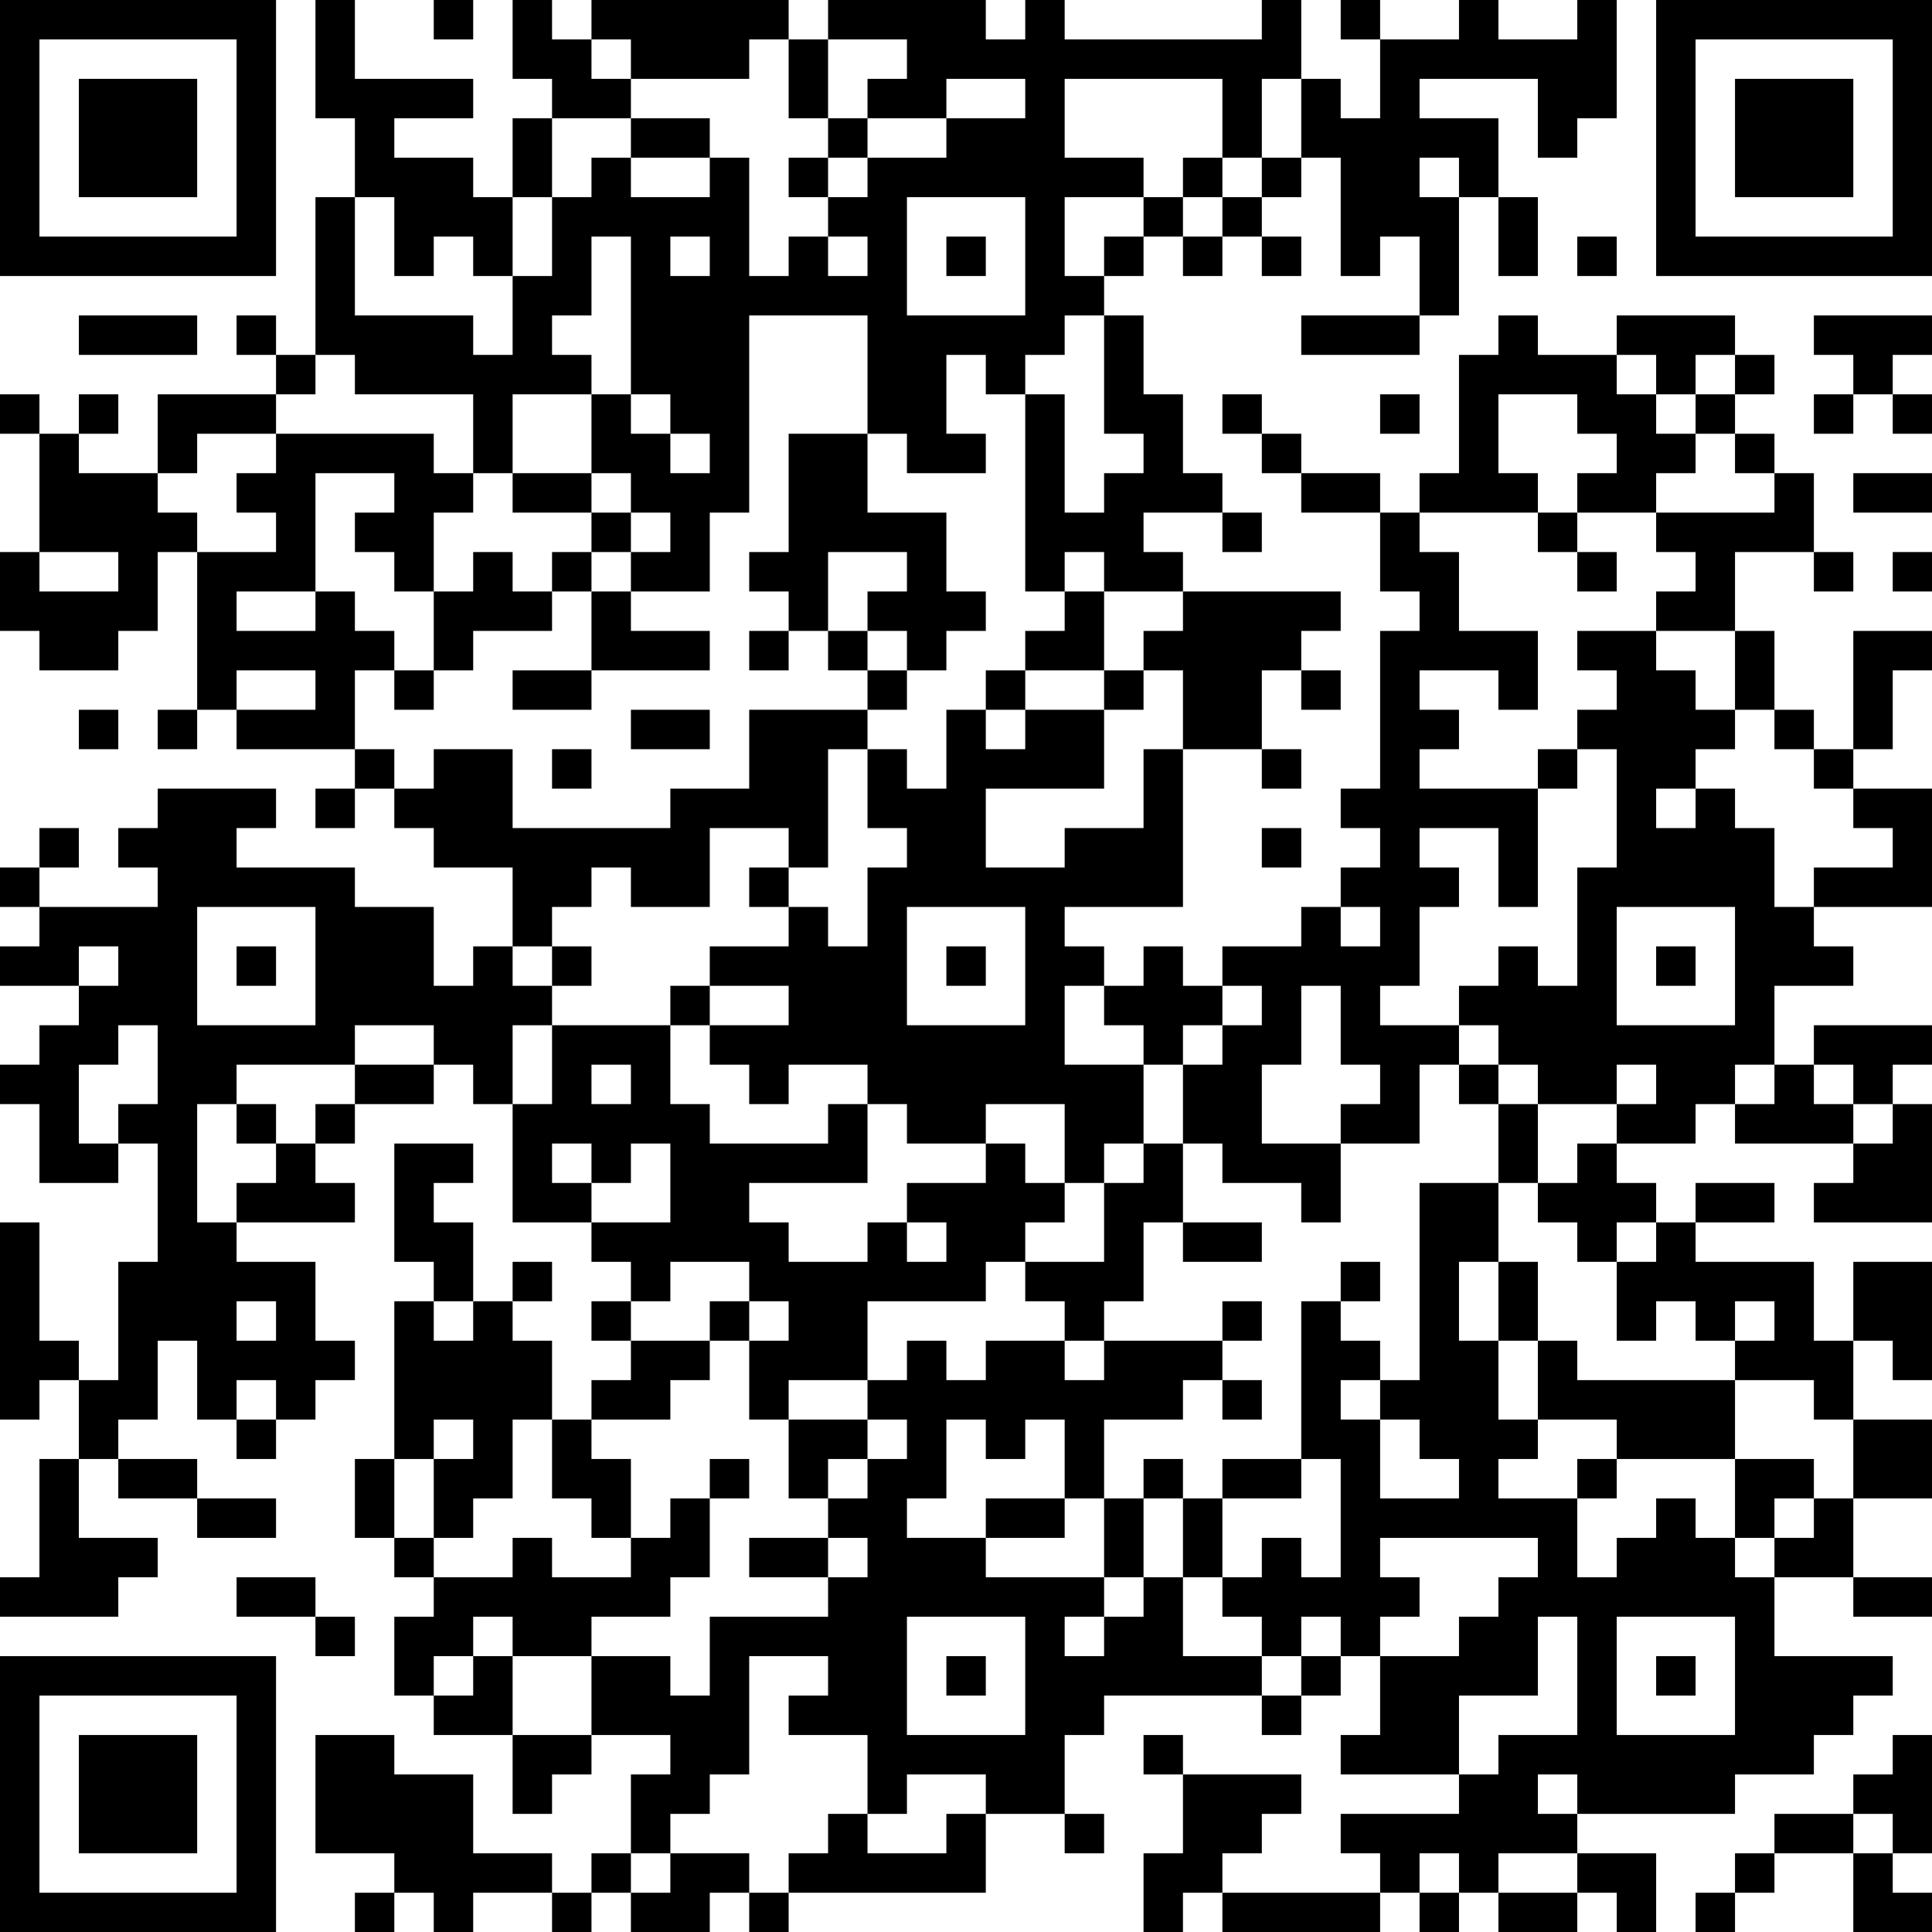 <?xml version="1.0" encoding="UTF-8"?>
<svg xmlns="http://www.w3.org/2000/svg" version="1.1" width="100" height="100" viewBox="0 0 100 100"><rect x="0" y="0" width="100" height="100" fill="#ffffff"/><g transform="scale(2.041)"><g transform="translate(0,0)"><path fill-rule="evenodd" d="M8 0L8 3L9 3L9 5L8 5L8 9L7 9L7 8L6 8L6 9L7 9L7 10L4 10L4 12L2 12L2 11L3 11L3 10L2 10L2 11L1 11L1 10L0 10L0 11L1 11L1 14L0 14L0 16L1 16L1 17L3 17L3 16L4 16L4 14L5 14L5 18L4 18L4 19L5 19L5 18L6 18L6 19L9 19L9 20L8 20L8 21L9 21L9 20L10 20L10 21L11 21L11 22L13 22L13 24L12 24L12 25L11 25L11 23L9 23L9 22L6 22L6 21L7 21L7 20L4 20L4 21L3 21L3 22L4 22L4 23L1 23L1 22L2 22L2 21L1 21L1 22L0 22L0 23L1 23L1 24L0 24L0 25L2 25L2 26L1 26L1 27L0 27L0 28L1 28L1 30L3 30L3 29L4 29L4 32L3 32L3 35L2 35L2 34L1 34L1 31L0 31L0 36L1 36L1 35L2 35L2 37L1 37L1 40L0 40L0 41L3 41L3 40L4 40L4 39L2 39L2 37L3 37L3 38L5 38L5 39L7 39L7 38L5 38L5 37L3 37L3 36L4 36L4 34L5 34L5 36L6 36L6 37L7 37L7 36L8 36L8 35L9 35L9 34L8 34L8 32L6 32L6 31L9 31L9 30L8 30L8 29L9 29L9 28L11 28L11 27L12 27L12 28L13 28L13 31L15 31L15 32L16 32L16 33L15 33L15 34L16 34L16 35L15 35L15 36L14 36L14 34L13 34L13 33L14 33L14 32L13 32L13 33L12 33L12 31L11 31L11 30L12 30L12 29L10 29L10 32L11 32L11 33L10 33L10 37L9 37L9 39L10 39L10 40L11 40L11 41L10 41L10 43L11 43L11 44L13 44L13 46L14 46L14 45L15 45L15 44L17 44L17 45L16 45L16 47L15 47L15 48L14 48L14 47L12 47L12 45L10 45L10 44L8 44L8 47L10 47L10 48L9 48L9 49L10 49L10 48L11 48L11 49L12 49L12 48L14 48L14 49L15 49L15 48L16 48L16 49L18 49L18 48L19 48L19 49L20 49L20 48L25 48L25 46L27 46L27 47L28 47L28 46L27 46L27 44L28 44L28 43L32 43L32 44L33 44L33 43L34 43L34 42L35 42L35 44L34 44L34 45L37 45L37 46L34 46L34 47L35 47L35 48L31 48L31 47L32 47L32 46L33 46L33 45L30 45L30 44L29 44L29 45L30 45L30 47L29 47L29 49L30 49L30 48L31 48L31 49L35 49L35 48L36 48L36 49L37 49L37 48L38 48L38 49L40 49L40 48L41 48L41 49L42 49L42 47L40 47L40 46L44 46L44 45L46 45L46 44L47 44L47 43L48 43L48 42L45 42L45 40L47 40L47 41L49 41L49 40L47 40L47 38L49 38L49 36L47 36L47 34L48 34L48 35L49 35L49 32L47 32L47 34L46 34L46 32L43 32L43 31L45 31L45 30L43 30L43 31L42 31L42 30L41 30L41 29L43 29L43 28L44 28L44 29L47 29L47 30L46 30L46 31L49 31L49 28L48 28L48 27L49 27L49 26L46 26L46 27L45 27L45 25L47 25L47 24L46 24L46 23L49 23L49 20L47 20L47 19L48 19L48 17L49 17L49 16L47 16L47 19L46 19L46 18L45 18L45 16L44 16L44 14L46 14L46 15L47 15L47 14L46 14L46 12L45 12L45 11L44 11L44 10L45 10L45 9L44 9L44 8L41 8L41 9L39 9L39 8L38 8L38 9L37 9L37 12L36 12L36 13L35 13L35 12L33 12L33 11L32 11L32 10L31 10L31 11L32 11L32 12L33 12L33 13L35 13L35 15L36 15L36 16L35 16L35 20L34 20L34 21L35 21L35 22L34 22L34 23L33 23L33 24L31 24L31 25L30 25L30 24L29 24L29 25L28 25L28 24L27 24L27 23L30 23L30 19L32 19L32 20L33 20L33 19L32 19L32 17L33 17L33 18L34 18L34 17L33 17L33 16L34 16L34 15L30 15L30 14L29 14L29 13L31 13L31 14L32 14L32 13L31 13L31 12L30 12L30 10L29 10L29 8L28 8L28 7L29 7L29 6L30 6L30 7L31 7L31 6L32 6L32 7L33 7L33 6L32 6L32 5L33 5L33 4L34 4L34 7L35 7L35 6L36 6L36 8L33 8L33 9L36 9L36 8L37 8L37 5L38 5L38 7L39 7L39 5L38 5L38 3L36 3L36 2L39 2L39 4L40 4L40 3L41 3L41 0L40 0L40 1L38 1L38 0L37 0L37 1L35 1L35 0L34 0L34 1L35 1L35 3L34 3L34 2L33 2L33 0L32 0L32 1L27 1L27 0L26 0L26 1L25 1L25 0L21 0L21 1L20 1L20 0L15 0L15 1L14 1L14 0L13 0L13 2L14 2L14 3L13 3L13 5L12 5L12 4L10 4L10 3L12 3L12 2L9 2L9 0ZM11 0L11 1L12 1L12 0ZM15 1L15 2L16 2L16 3L14 3L14 5L13 5L13 7L12 7L12 6L11 6L11 7L10 7L10 5L9 5L9 8L12 8L12 9L13 9L13 7L14 7L14 5L15 5L15 4L16 4L16 5L18 5L18 4L19 4L19 7L20 7L20 6L21 6L21 7L22 7L22 6L21 6L21 5L22 5L22 4L24 4L24 3L26 3L26 2L24 2L24 3L22 3L22 2L23 2L23 1L21 1L21 3L20 3L20 1L19 1L19 2L16 2L16 1ZM27 2L27 4L29 4L29 5L27 5L27 7L28 7L28 6L29 6L29 5L30 5L30 6L31 6L31 5L32 5L32 4L33 4L33 2L32 2L32 4L31 4L31 2ZM16 3L16 4L18 4L18 3ZM21 3L21 4L20 4L20 5L21 5L21 4L22 4L22 3ZM30 4L30 5L31 5L31 4ZM36 4L36 5L37 5L37 4ZM23 5L23 8L26 8L26 5ZM15 6L15 8L14 8L14 9L15 9L15 10L13 10L13 12L12 12L12 10L9 10L9 9L8 9L8 10L7 10L7 11L5 11L5 12L4 12L4 13L5 13L5 14L7 14L7 13L6 13L6 12L7 12L7 11L11 11L11 12L12 12L12 13L11 13L11 15L10 15L10 14L9 14L9 13L10 13L10 12L8 12L8 15L6 15L6 16L8 16L8 15L9 15L9 16L10 16L10 17L9 17L9 19L10 19L10 20L11 20L11 19L13 19L13 21L17 21L17 20L19 20L19 18L22 18L22 19L21 19L21 22L20 22L20 21L18 21L18 23L16 23L16 22L15 22L15 23L14 23L14 24L13 24L13 25L14 25L14 26L13 26L13 28L14 28L14 26L17 26L17 28L18 28L18 29L21 29L21 28L22 28L22 30L19 30L19 31L20 31L20 32L22 32L22 31L23 31L23 32L24 32L24 31L23 31L23 30L25 30L25 29L26 29L26 30L27 30L27 31L26 31L26 32L25 32L25 33L22 33L22 35L20 35L20 36L19 36L19 34L20 34L20 33L19 33L19 32L17 32L17 33L16 33L16 34L18 34L18 35L17 35L17 36L15 36L15 37L16 37L16 39L15 39L15 38L14 38L14 36L13 36L13 38L12 38L12 39L11 39L11 37L12 37L12 36L11 36L11 37L10 37L10 39L11 39L11 40L13 40L13 39L14 39L14 40L16 40L16 39L17 39L17 38L18 38L18 40L17 40L17 41L15 41L15 42L13 42L13 41L12 41L12 42L11 42L11 43L12 43L12 42L13 42L13 44L15 44L15 42L17 42L17 43L18 43L18 41L21 41L21 40L22 40L22 39L21 39L21 38L22 38L22 37L23 37L23 36L22 36L22 35L23 35L23 34L24 34L24 35L25 35L25 34L27 34L27 35L28 35L28 34L31 34L31 35L30 35L30 36L28 36L28 38L27 38L27 36L26 36L26 37L25 37L25 36L24 36L24 38L23 38L23 39L25 39L25 40L28 40L28 41L27 41L27 42L28 42L28 41L29 41L29 40L30 40L30 42L32 42L32 43L33 43L33 42L34 42L34 41L33 41L33 42L32 42L32 41L31 41L31 40L32 40L32 39L33 39L33 40L34 40L34 37L33 37L33 33L34 33L34 34L35 34L35 35L34 35L34 36L35 36L35 38L37 38L37 37L36 37L36 36L35 36L35 35L36 35L36 30L38 30L38 32L37 32L37 34L38 34L38 36L39 36L39 37L38 37L38 38L40 38L40 40L41 40L41 39L42 39L42 38L43 38L43 39L44 39L44 40L45 40L45 39L46 39L46 38L47 38L47 36L46 36L46 35L44 35L44 34L45 34L45 33L44 33L44 34L43 34L43 33L42 33L42 34L41 34L41 32L42 32L42 31L41 31L41 32L40 32L40 31L39 31L39 30L40 30L40 29L41 29L41 28L42 28L42 27L41 27L41 28L39 28L39 27L38 27L38 26L37 26L37 25L38 25L38 24L39 24L39 25L40 25L40 22L41 22L41 19L40 19L40 18L41 18L41 17L40 17L40 16L42 16L42 17L43 17L43 18L44 18L44 19L43 19L43 20L42 20L42 21L43 21L43 20L44 20L44 21L45 21L45 23L46 23L46 22L48 22L48 21L47 21L47 20L46 20L46 19L45 19L45 18L44 18L44 16L42 16L42 15L43 15L43 14L42 14L42 13L45 13L45 12L44 12L44 11L43 11L43 10L44 10L44 9L43 9L43 10L42 10L42 9L41 9L41 10L42 10L42 11L43 11L43 12L42 12L42 13L40 13L40 12L41 12L41 11L40 11L40 10L38 10L38 12L39 12L39 13L36 13L36 14L37 14L37 16L39 16L39 18L38 18L38 17L36 17L36 18L37 18L37 19L36 19L36 20L39 20L39 23L38 23L38 21L36 21L36 22L37 22L37 23L36 23L36 25L35 25L35 26L37 26L37 27L36 27L36 29L34 29L34 28L35 28L35 27L34 27L34 25L33 25L33 27L32 27L32 29L34 29L34 31L33 31L33 30L31 30L31 29L30 29L30 27L31 27L31 26L32 26L32 25L31 25L31 26L30 26L30 27L29 27L29 26L28 26L28 25L27 25L27 27L29 27L29 29L28 29L28 30L27 30L27 28L25 28L25 29L23 29L23 28L22 28L22 27L20 27L20 28L19 28L19 27L18 27L18 26L20 26L20 25L18 25L18 24L20 24L20 23L21 23L21 24L22 24L22 22L23 22L23 21L22 21L22 19L23 19L23 20L24 20L24 18L25 18L25 19L26 19L26 18L28 18L28 20L25 20L25 22L27 22L27 21L29 21L29 19L30 19L30 17L29 17L29 16L30 16L30 15L28 15L28 14L27 14L27 15L26 15L26 10L27 10L27 13L28 13L28 12L29 12L29 11L28 11L28 8L27 8L27 9L26 9L26 10L25 10L25 9L24 9L24 11L25 11L25 12L23 12L23 11L22 11L22 8L19 8L19 13L18 13L18 15L16 15L16 14L17 14L17 13L16 13L16 12L15 12L15 10L16 10L16 11L17 11L17 12L18 12L18 11L17 11L17 10L16 10L16 6ZM17 6L17 7L18 7L18 6ZM24 6L24 7L25 7L25 6ZM40 6L40 7L41 7L41 6ZM2 8L2 9L5 9L5 8ZM46 8L46 9L47 9L47 10L46 10L46 11L47 11L47 10L48 10L48 11L49 11L49 10L48 10L48 9L49 9L49 8ZM35 10L35 11L36 11L36 10ZM20 11L20 14L19 14L19 15L20 15L20 16L19 16L19 17L20 17L20 16L21 16L21 17L22 17L22 18L23 18L23 17L24 17L24 16L25 16L25 15L24 15L24 13L22 13L22 11ZM13 12L13 13L15 13L15 14L14 14L14 15L13 15L13 14L12 14L12 15L11 15L11 17L10 17L10 18L11 18L11 17L12 17L12 16L14 16L14 15L15 15L15 17L13 17L13 18L15 18L15 17L18 17L18 16L16 16L16 15L15 15L15 14L16 14L16 13L15 13L15 12ZM47 12L47 13L49 13L49 12ZM39 13L39 14L40 14L40 15L41 15L41 14L40 14L40 13ZM1 14L1 15L3 15L3 14ZM21 14L21 16L22 16L22 17L23 17L23 16L22 16L22 15L23 15L23 14ZM48 14L48 15L49 15L49 14ZM27 15L27 16L26 16L26 17L25 17L25 18L26 18L26 17L28 17L28 18L29 18L29 17L28 17L28 15ZM6 17L6 18L8 18L8 17ZM2 18L2 19L3 19L3 18ZM16 18L16 19L18 19L18 18ZM14 19L14 20L15 20L15 19ZM39 19L39 20L40 20L40 19ZM32 21L32 22L33 22L33 21ZM19 22L19 23L20 23L20 22ZM5 23L5 26L8 26L8 23ZM23 23L23 26L26 26L26 23ZM34 23L34 24L35 24L35 23ZM41 23L41 26L44 26L44 23ZM2 24L2 25L3 25L3 24ZM6 24L6 25L7 25L7 24ZM14 24L14 25L15 25L15 24ZM24 24L24 25L25 25L25 24ZM42 24L42 25L43 25L43 24ZM17 25L17 26L18 26L18 25ZM3 26L3 27L2 27L2 29L3 29L3 28L4 28L4 26ZM9 26L9 27L6 27L6 28L5 28L5 31L6 31L6 30L7 30L7 29L8 29L8 28L9 28L9 27L11 27L11 26ZM15 27L15 28L16 28L16 27ZM37 27L37 28L38 28L38 30L39 30L39 28L38 28L38 27ZM44 27L44 28L45 28L45 27ZM46 27L46 28L47 28L47 29L48 29L48 28L47 28L47 27ZM6 28L6 29L7 29L7 28ZM14 29L14 30L15 30L15 31L17 31L17 29L16 29L16 30L15 30L15 29ZM29 29L29 30L28 30L28 32L26 32L26 33L27 33L27 34L28 34L28 33L29 33L29 31L30 31L30 32L32 32L32 31L30 31L30 29ZM34 32L34 33L35 33L35 32ZM38 32L38 34L39 34L39 36L41 36L41 37L40 37L40 38L41 38L41 37L44 37L44 39L45 39L45 38L46 38L46 37L44 37L44 35L40 35L40 34L39 34L39 32ZM6 33L6 34L7 34L7 33ZM11 33L11 34L12 34L12 33ZM18 33L18 34L19 34L19 33ZM31 33L31 34L32 34L32 33ZM6 35L6 36L7 36L7 35ZM31 35L31 36L32 36L32 35ZM20 36L20 38L21 38L21 37L22 37L22 36ZM18 37L18 38L19 38L19 37ZM29 37L29 38L28 38L28 40L29 40L29 38L30 38L30 40L31 40L31 38L33 38L33 37L31 37L31 38L30 38L30 37ZM25 38L25 39L27 39L27 38ZM19 39L19 40L21 40L21 39ZM35 39L35 40L36 40L36 41L35 41L35 42L37 42L37 41L38 41L38 40L39 40L39 39ZM6 40L6 41L8 41L8 42L9 42L9 41L8 41L8 40ZM23 41L23 44L26 44L26 41ZM39 41L39 43L37 43L37 45L38 45L38 44L40 44L40 41ZM41 41L41 44L44 44L44 41ZM19 42L19 45L18 45L18 46L17 46L17 47L16 47L16 48L17 48L17 47L19 47L19 48L20 48L20 47L21 47L21 46L22 46L22 47L24 47L24 46L25 46L25 45L23 45L23 46L22 46L22 44L20 44L20 43L21 43L21 42ZM24 42L24 43L25 43L25 42ZM42 42L42 43L43 43L43 42ZM48 44L48 45L47 45L47 46L45 46L45 47L44 47L44 48L43 48L43 49L44 49L44 48L45 48L45 47L47 47L47 49L49 49L49 48L48 48L48 47L49 47L49 44ZM39 45L39 46L40 46L40 45ZM47 46L47 47L48 47L48 46ZM36 47L36 48L37 48L37 47ZM38 47L38 48L40 48L40 47ZM0 0L0 7L7 7L7 0ZM1 1L1 6L6 6L6 1ZM2 2L2 5L5 5L5 2ZM42 0L42 7L49 7L49 0ZM43 1L43 6L48 6L48 1ZM44 2L44 5L47 5L47 2ZM0 42L0 49L7 49L7 42ZM1 43L1 48L6 48L6 43ZM2 44L2 47L5 47L5 44Z" fill="#000000"/></g></g></svg>
